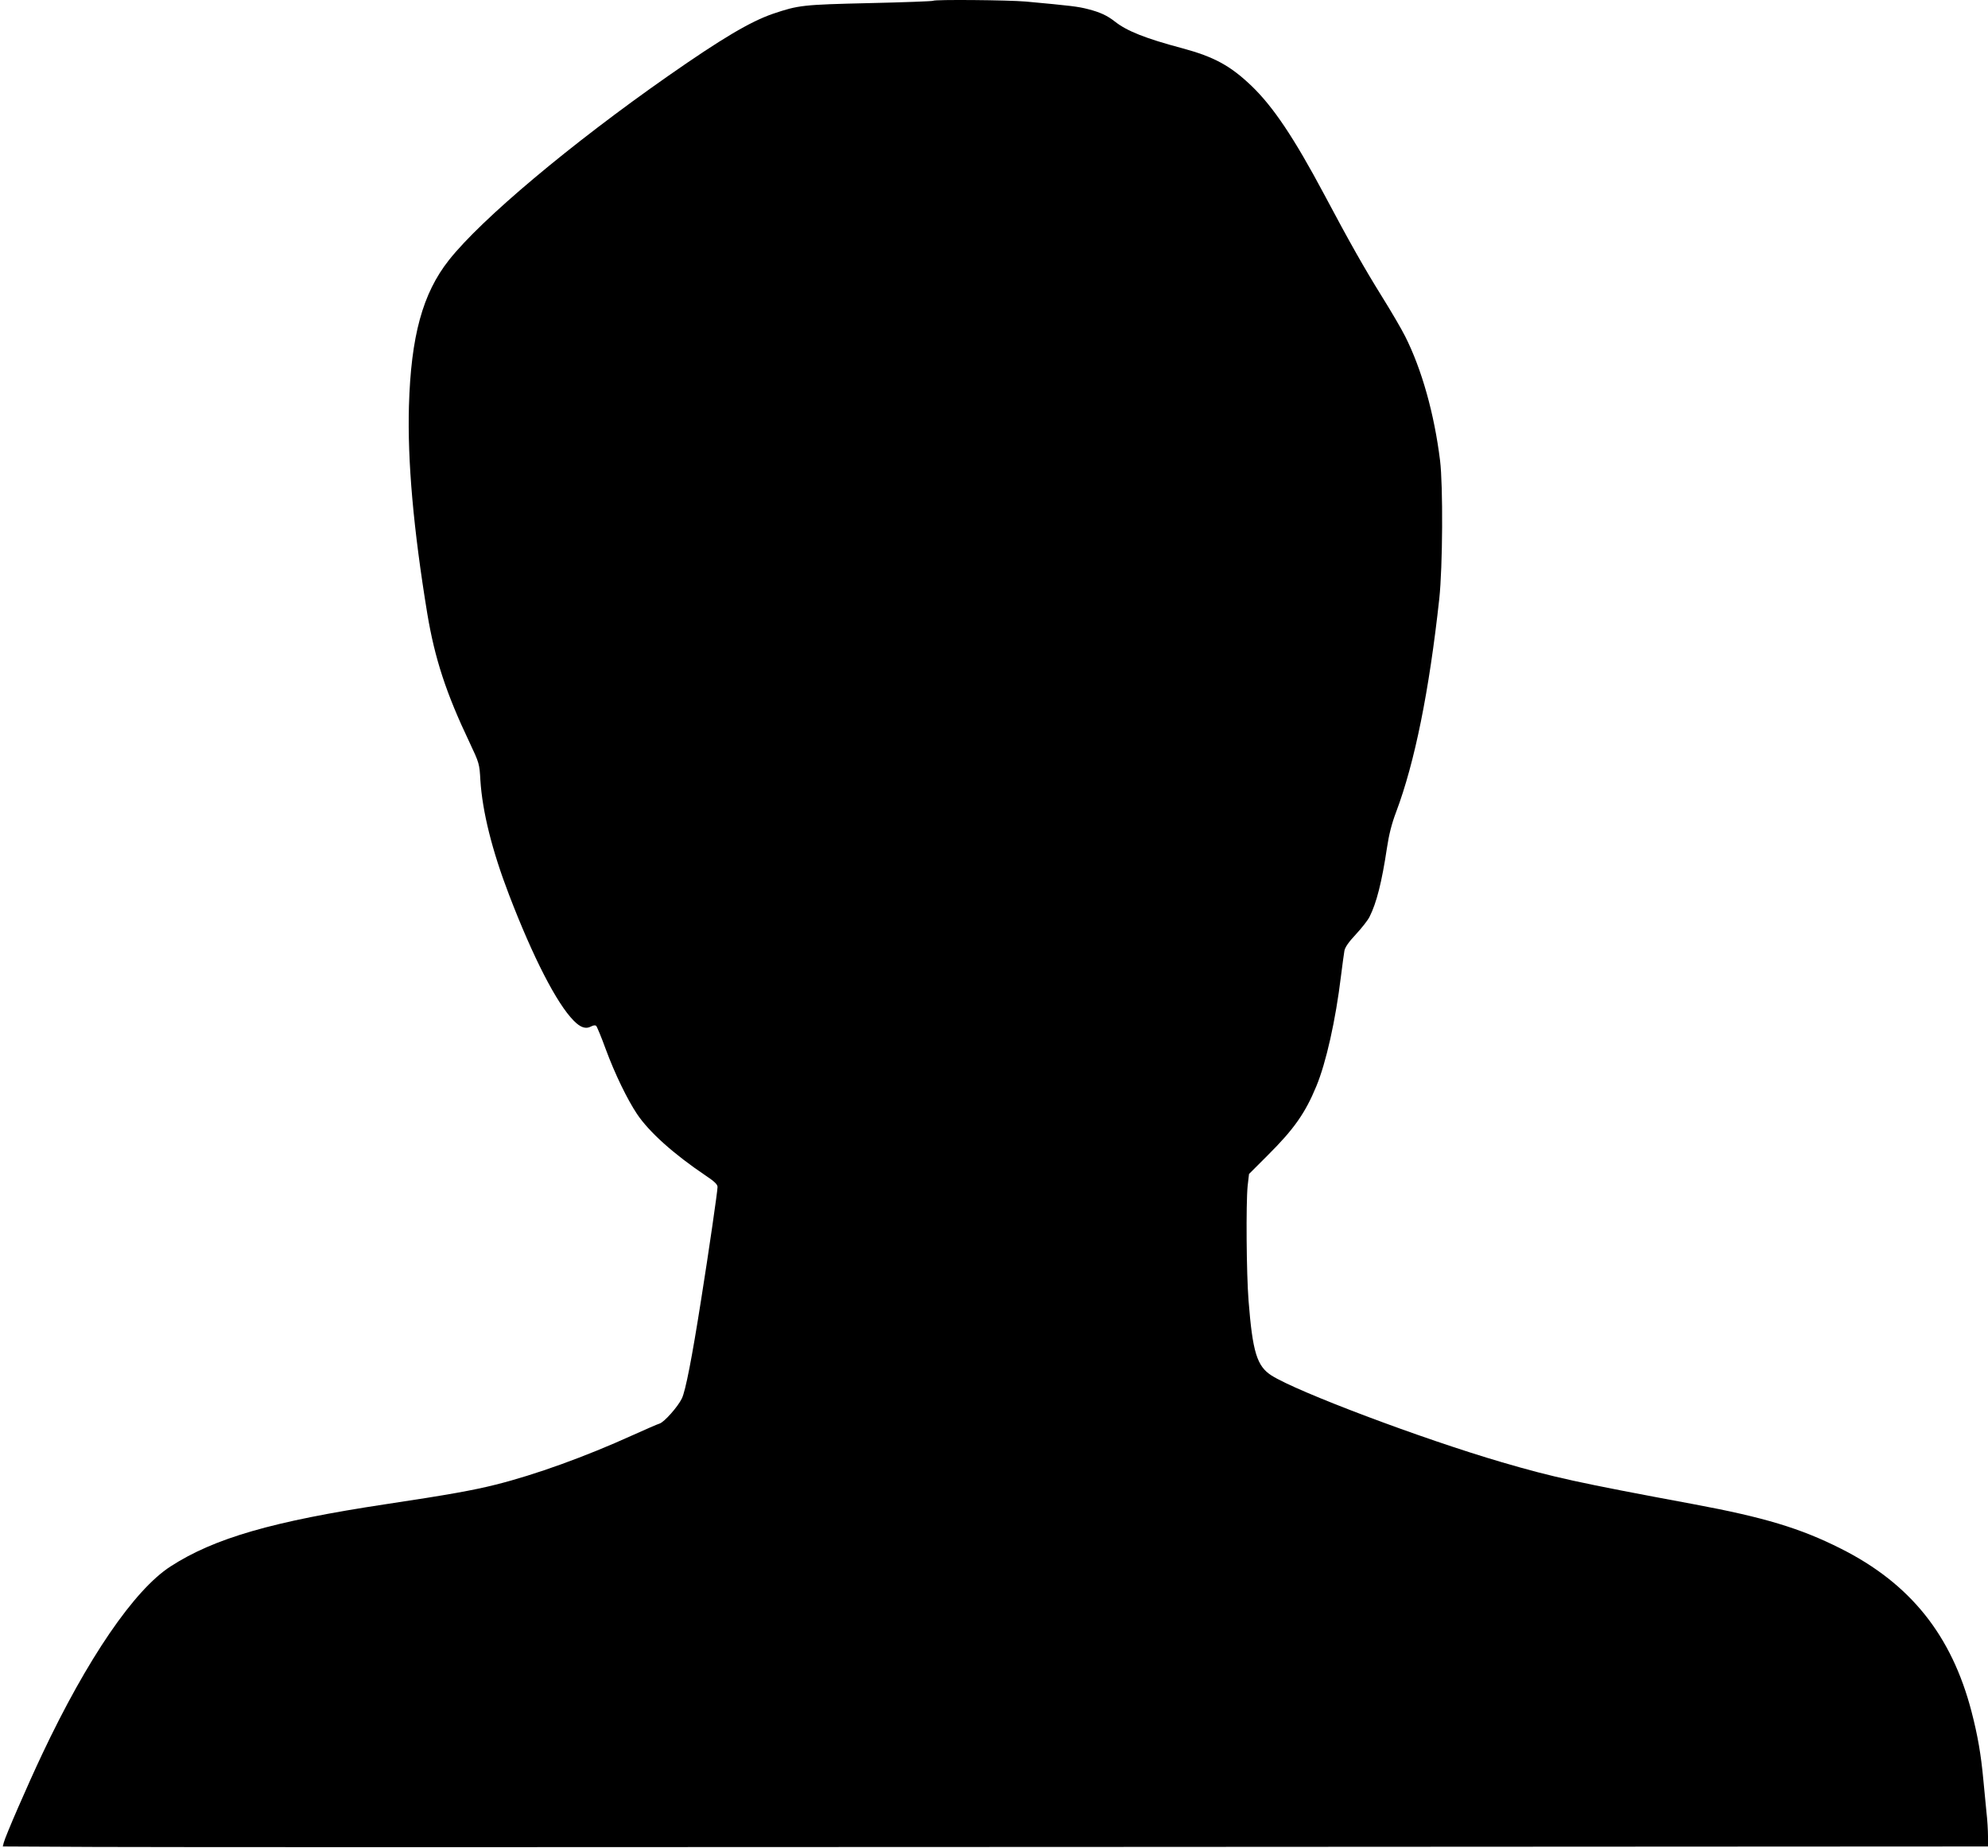 <?xml version="1.0" standalone="no"?>
<!DOCTYPE svg PUBLIC "-//W3C//DTD SVG 20010904//EN"
 "http://www.w3.org/TR/2001/REC-SVG-20010904/DTD/svg10.dtd">
<svg version="1.0" xmlns="http://www.w3.org/2000/svg"
 width="1280pt" height="1190pt" viewBox="0 0 1280 1190"
 preserveAspectRatio="xMidYMid meet">
<g transform="translate(0,1190) scale(0.1,-0.1)"
fill="#000000" stroke="none">
<path d="M6008 11895 c-3 -3 -187 -10 -409 -15 -432 -10 -457 -13 -623 -69
-145 -50 -329 -159 -674 -400 -628 -439 -1202 -921 -1411 -1185 -170 -215
-245 -490 -258 -941 -10 -353 29 -793 118 -1335 48 -289 121 -513 272 -830 63
-134 64 -137 70 -244 13 -202 75 -452 184 -736 155 -405 308 -702 417 -812 43
-44 78 -56 112 -37 15 8 28 9 33 3 5 -5 33 -72 61 -149 59 -160 139 -324 201
-417 78 -117 237 -259 442 -397 57 -38 77 -57 77 -74 0 -26 -56 -413 -106
-727 -59 -375 -100 -586 -124 -635 -27 -55 -113 -151 -143 -161 -12 -3 -91
-38 -176 -76 -299 -136 -626 -254 -878 -317 -143 -36 -302 -65 -708 -126 -728
-110 -1106 -219 -1387 -401 -233 -150 -536 -593 -827 -1210 -94 -199 -237
-528 -247 -569 l-6 -24 599 -3 c329 -2 3205 -2 6391 0 l5792 3 0 65 c0 36 -4
107 -10 157 -5 51 -14 144 -20 207 -15 163 -36 285 -76 439 -128 492 -394 825
-842 1050 -260 131 -492 201 -948 286 -748 139 -906 174 -1234 270 -513 150
-1320 454 -1484 559 -93 60 -121 150 -147 481 -14 177 -17 626 -6 738 l9 78
122 122 c166 165 240 270 311 442 63 151 125 428 159 710 9 72 19 145 22 162
3 22 27 57 74 107 38 41 78 92 88 113 45 89 79 223 112 443 13 87 31 158 60
234 119 317 212 776 277 1371 22 204 25 726 5 890 -37 299 -117 586 -225 800
-22 44 -90 161 -152 260 -111 179 -201 337 -370 655 -194 364 -327 562 -466
696 -137 131 -241 188 -449 244 -233 62 -354 110 -430 170 -51 40 -96 61 -174
81 -65 17 -109 22 -401 49 -113 10 -588 14 -597 5z"/>
</g>
</svg>
